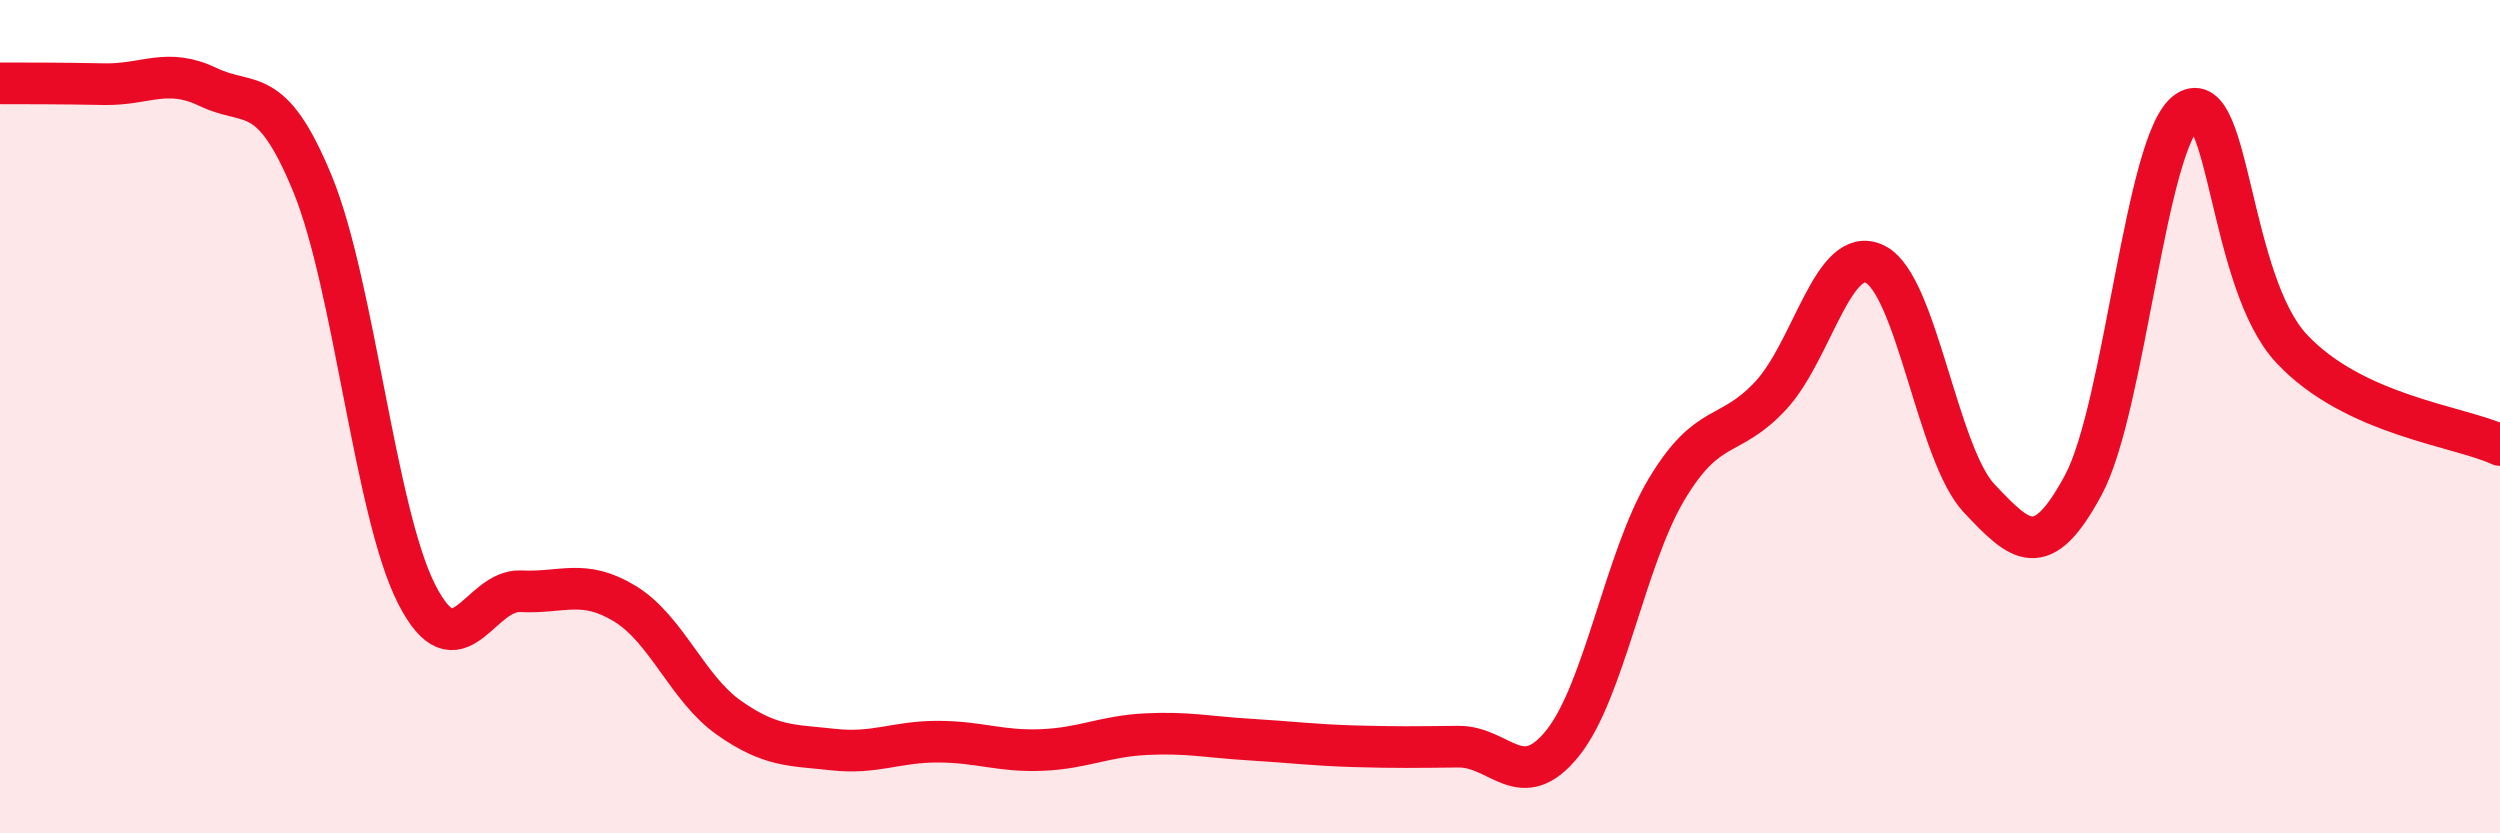 
    <svg width="60" height="20" viewBox="0 0 60 20" xmlns="http://www.w3.org/2000/svg">
      <path
        d="M 0,2 C 0.5,2 1.5,2 2.5,2.02 C 3.5,2.04 4,1.61 5,2.09 C 6,2.57 6.5,1.98 7.5,4.41 C 8.5,6.84 9,12.3 10,14.26 C 11,16.22 11.5,14.14 12.5,14.19 C 13.5,14.24 14,13.88 15,14.49 C 16,15.1 16.5,16.53 17.5,17.23 C 18.5,17.93 19,17.88 20,17.99 C 21,18.1 21.5,17.8 22.5,17.8 C 23.5,17.8 24,18.04 25,18 C 26,17.96 26.5,17.67 27.5,17.62 C 28.5,17.57 29,17.69 30,17.75 C 31,17.81 31.5,17.88 32.5,17.91 C 33.5,17.94 34,17.93 35,17.92 C 36,17.91 36.5,19.08 37.5,17.84 C 38.5,16.6 39,13.41 40,11.74 C 41,10.07 41.5,10.57 42.5,9.49 C 43.5,8.41 44,5.85 45,6.34 C 46,6.83 46.5,10.9 47.5,11.96 C 48.5,13.02 49,13.5 50,11.64 C 51,9.78 51.5,3.32 52.5,2.67 C 53.5,2.02 53.5,6.77 55,8.37 C 56.5,9.97 59,10.22 60,10.68L60 20L0 20Z"
        fill="#EB0A25"
        opacity="0.1"
        stroke-linecap="round"
        stroke-linejoin="round"
      />
      <path
        d="M 0,2 C 0.5,2 1.5,2 2.5,2.02 C 3.5,2.04 4,1.61 5,2.09 C 6,2.57 6.5,1.98 7.5,4.41 C 8.5,6.84 9,12.3 10,14.26 C 11,16.22 11.5,14.14 12.5,14.19 C 13.5,14.24 14,13.88 15,14.49 C 16,15.1 16.5,16.53 17.5,17.23 C 18.5,17.93 19,17.88 20,17.99 C 21,18.1 21.5,17.8 22.5,17.8 C 23.5,17.8 24,18.04 25,18 C 26,17.96 26.5,17.67 27.5,17.62 C 28.5,17.57 29,17.69 30,17.75 C 31,17.81 31.5,17.88 32.5,17.91 C 33.5,17.94 34,17.93 35,17.92 C 36,17.91 36.5,19.08 37.5,17.84 C 38.5,16.6 39,13.41 40,11.74 C 41,10.07 41.5,10.57 42.5,9.49 C 43.5,8.41 44,5.85 45,6.34 C 46,6.83 46.5,10.9 47.5,11.96 C 48.5,13.02 49,13.5 50,11.64 C 51,9.78 51.5,3.32 52.5,2.67 C 53.5,2.02 53.5,6.77 55,8.37 C 56.5,9.97 59,10.22 60,10.68"
        stroke="#EB0A25"
        stroke-width="1"
        fill="none"
        stroke-linecap="round"
        stroke-linejoin="round"
      />
    </svg>
  